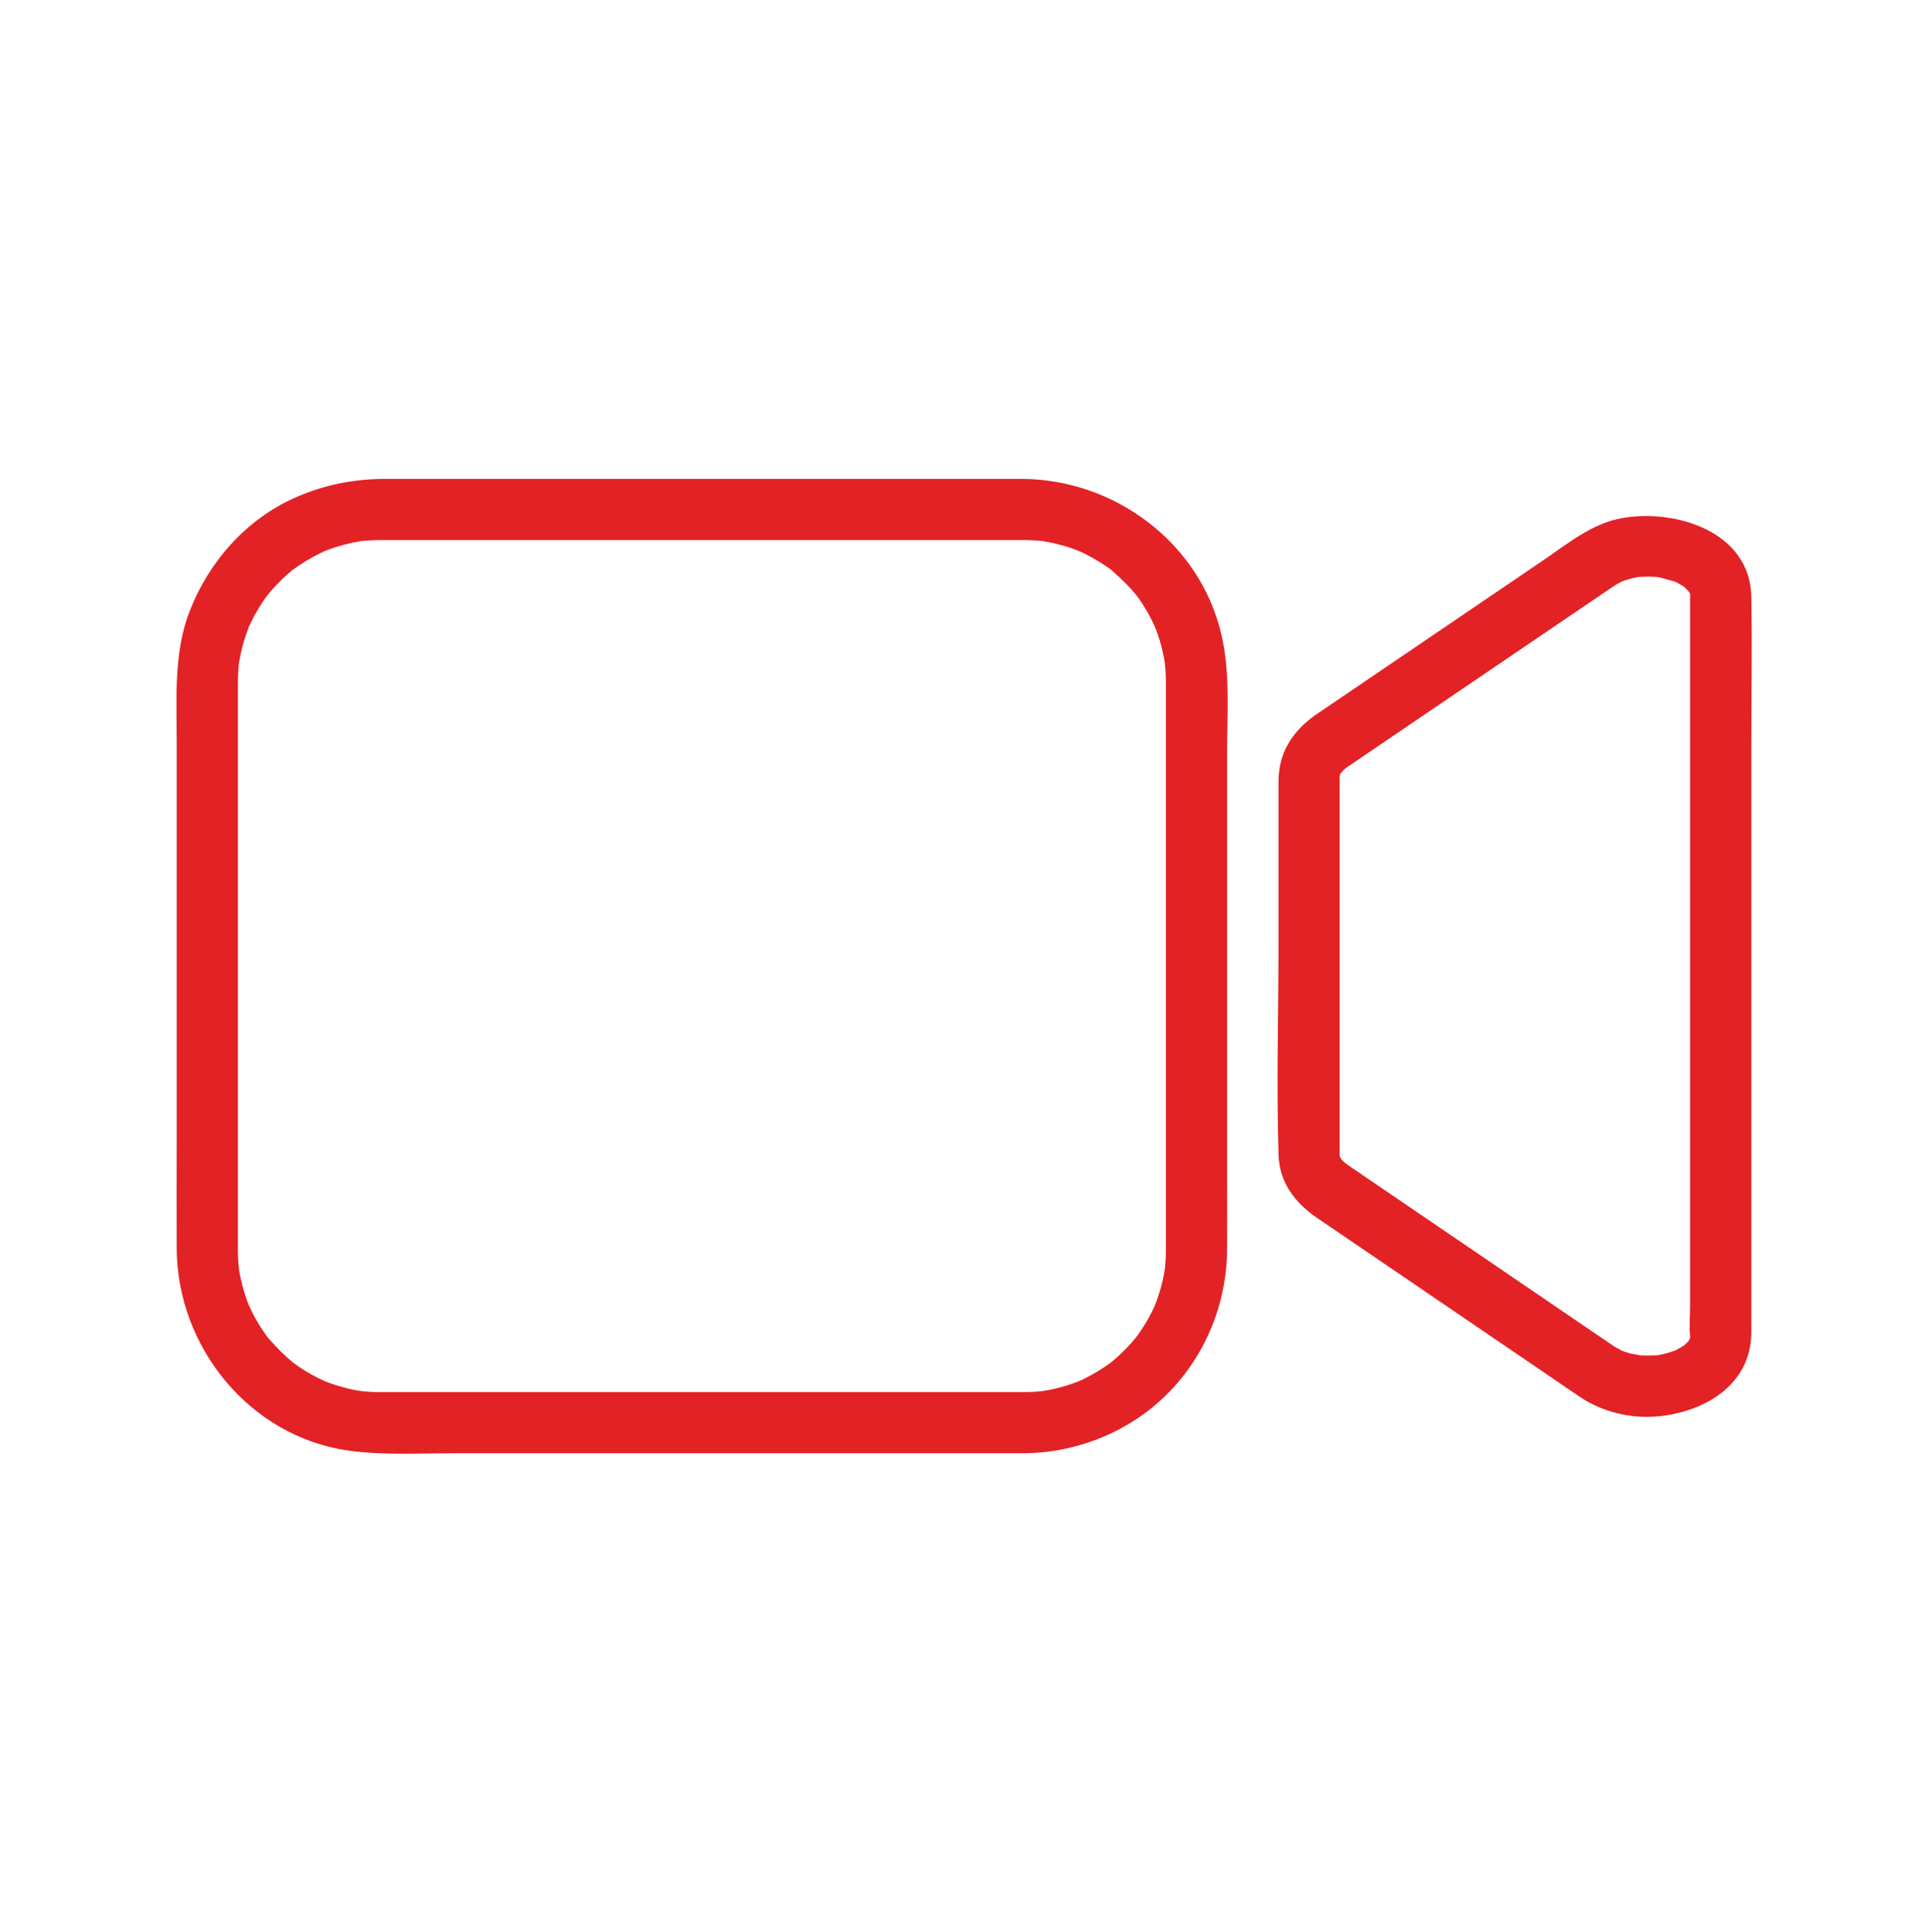 <?xml version="1.0" encoding="UTF-8"?><svg id="a" xmlns="http://www.w3.org/2000/svg" viewBox="0 0 946.08 948.06"><defs><style>.b{fill:#e32226;stroke-width:0px;}</style></defs><path class="b" d="m502.38,683.08H197.1c-3.76,0-7.51.03-11.27,0-3.01-.03-6-.24-8.99-.54,2.63.26-.44-.08-1.41-.26-1.55-.28-3.1-.6-4.63-.97-2.82-.67-5.6-1.49-8.34-2.44-1.25-.44-2.49-.91-3.72-1.4,2.75,1.11-1.63-.8-2.43-1.2-2.35-1.17-4.64-2.45-6.87-3.84-1.3-.8-2.57-1.65-3.82-2.52-.74-.52-3.77-2.91-1.66-1.18-4.41-3.63-8.26-7.61-12.04-11.86-1.87-2.1-.46-.52-.09-.03-.4-.52-.78-1.04-1.16-1.58-.76-1.07-1.5-2.14-2.22-3.23-1.67-2.56-3.21-5.21-4.59-7.94-.6-1.18-1.15-2.37-1.71-3.56-.73-1.56.12.33.21.55-.33-.82-.65-1.64-.96-2.47-1-2.71-1.86-5.48-2.57-8.28s-1.3-5.72-1.73-8.62c.39,2.64,0-.49-.08-1.47-.15-1.85-.24-3.7-.27-5.55-.01-.69,0-1.39-.01-2.08-.02-5.72,0-11.45,0-17.17,0-27.63,0-55.25,0-82.88,0-34.25,0-68.5,0-102.74,0-22.96,0-45.92,0-68.87,0-1.88,0-3.76,0-5.64,0-1.34.02-2.68.07-4.01s.15-2.77.27-4.15c.04-.43.34-3.31.11-1.42-.21,1.73.08-.51.12-.71.5-2.89,1.09-5.74,1.86-8.57s1.72-5.5,2.7-8.23-.71,1.25.55-1.29c.78-1.57,1.52-3.16,2.35-4.71,1.24-2.31,2.59-4.56,4.04-6.74.84-1.27,1.73-2.51,2.63-3.73,1.01-1.38-.2.28-.35.46.55-.67,1.1-1.34,1.67-2,1.84-2.14,3.78-4.19,5.82-6.14.94-.9,1.9-1.78,2.89-2.63.49-.43,1-.84,1.49-1.27,2.07-1.85-.82.54.55-.48,4.6-3.38,9.45-6.25,14.58-8.74.59-.29,1.2-.55,1.8-.82-.22.1-2.15.85-.53.24,1.45-.55,2.89-1.1,4.37-1.59,2.76-.92,5.56-1.69,8.39-2.32,1.54-.34,3.1-.62,4.65-.9,2.9-.51-1.51.07,1.44-.17,2.78-.22,5.54-.39,8.33-.4.98,0,1.97,0,2.95,0h21c27.77,0,55.54,0,83.3,0,34.57,0,69.14,0,103.7,0,27.35,0,54.69,0,82.04,0h20.3c1.55,0,3.1,0,4.64.03,1.39.03,2.78.1,4.16.2.63.05,4.25.4,2.79.23-1.73-.21.51.08.71.12.89.16,1.78.31,2.67.48,1.54.3,3.08.65,4.6,1.04,2.8.72,5.57,1.57,8.28,2.57.89.33,3.67,1.52,1.32.47,1.4.63,2.79,1.28,4.16,1.98,2.53,1.29,5,2.7,7.39,4.24,1.1.71,2.18,1.44,3.25,2.19.71.5,1.41,1.01,2.1,1.54-1.15-.88-.96-.8.03.09,4.25,3.78,8.24,7.64,11.86,12.04-1.61-1.95.26.36.8,1.12.88,1.24,1.73,2.51,2.54,3.8,1.52,2.4,2.92,4.88,4.18,7.42.25.5,1.99,4.3,1.44,3s.73,1.95.94,2.52c1.06,2.94,1.95,5.93,2.67,8.96.31,1.31.59,2.63.84,3.96.12.62.65,4.18.47,2.71s.23,2.74.28,3.48c.11,1.62.16,3.25.17,4.87,0,.5,0,.99,0,1.49,0,2.01,0,4.02,0,6.03,0,23.34,0,46.68,0,70.02v102.87c0,27.33,0,54.66,0,81.98,0,5.45.03,10.9,0,16.35,0,1.79-.04,3.57-.14,5.35-.08,1.38-.21,2.75-.33,4.13-.16,1.78.07-.34.11-.59-.1.67-.21,1.35-.32,2.02-.53,3.1-1.24,6.17-2.11,9.19-.8,2.77-1.75,5.5-2.82,8.17.96-2.38-.21.39-.62,1.25-.66,1.38-1.37,2.75-2.1,4.09-1.36,2.49-2.85,4.91-4.46,7.24-.74,1.08-1.5,2.14-2.29,3.18,1.78-2.33-1.2,1.35-1.78,2-1.73,1.95-3.54,3.82-5.44,5.61-1.11,1.04-2.26,2.03-3.4,3.03-.49.43-1,.83-1.51,1.25.18-.15,1.83-1.36.46-.35-4.4,3.24-9.06,6.1-13.99,8.46-.79.38-1.59.74-2.4,1.1.22-.1,2.15-.86.53-.24-1.24.48-2.48.95-3.74,1.38-2.74.94-5.54,1.74-8.36,2.39-1.32.3-2.64.57-3.97.81-.97.17-4.04.53-1.41.26-3.23.34-6.45.52-9.69.55-7.84.06-15.36,6.85-15,15s6.59,15.07,15,15c26.73-.22,52.8-10.9,71.48-30.16,18.07-18.63,28.14-43.73,28.31-69.66.1-15.77,0-31.54,0-47.3,0-33.47,0-66.95,0-100.42,0-31.85,0-63.69,0-95.54,0-19.1,1.62-39.54-2.69-58.28-10.41-45.31-52.41-76.65-98.29-76.74-17.58-.03-35.16,0-52.73,0-33.17,0-66.33,0-99.5,0h-159.67c-15.54,0-30.32,2.91-44.53,9.24-23.92,10.64-42.08,31.26-51.55,55.4-8.01,20.41-6.45,42.58-6.45,64.06,0,30.8,0,61.6,0,92.41,0,34.11,0,68.22,0,102.33,0,18.1-.09,36.2,0,54.3.24,48.16,35.65,92.07,84.07,99.02,16.74,2.4,34.1,1.34,50.97,1.34,30.62,0,61.24,0,91.87,0,35.02,0,70.04,0,105.06,0,24.37,0,48.73,0,73.1,0h10.57c7.85,0,15.36-6.9,15-15s-6.59-15-15-15Z"/><path class="b" d="m660.33,376.91c27.68-18.8,55.36-37.59,83.04-56.39,14.36-9.75,28.72-19.51,43.09-29.26,1.39-.94,2.77-1.89,4.17-2.83.22-.15.44-.3.66-.45,1.03-.68,2.07-1.33,3.16-1.92.72-.39,1.46-.74,2.19-1.1-2.32,1.15-.26.13.98-.28,1.56-.51,3.15-.93,4.75-1.27.81-.17,1.62-.29,2.42-.44-3.16.59-1.08.13-.32.1,1.64-.05,3.27-.18,4.91-.16,1.02.02,2.03.09,3.05.14,1.74.08,2.25.3.22-.06,3.32.58,6.38,1.67,9.61,2.52,2.11.56-3.03-1.68.01.04.63.36,1.3.66,1.93,1.02s1.2.77,1.83,1.11c2.54,1.36-1.86-2.04.27.12.92.93,1.86,1.87,2.79,2.8-.48-.47-1.49-2.78-.64-.73.17.41.65,1.22.94,1.63,1.72,2.36-.78-1.07-.42-1.01.28.04.46,1.97.59,2.26.6,1.43.02-3.27-.22-.65-.04.46,0,.95,0,1.41.01,2.97,0,5.94,0,8.91,0,12.72,0,25.44,0,38.15,0,41.83,0,83.65,0,125.48s0,86.71,0,130.07v43.48c0,5.39-.49,11.04,0,16.41.14,1.54.84,1.08.3-1.12.07.28-.33,1.71-.4,1.83-1.17,2.07.54-.45.56-.96-.02.42-.64,1.24-.86,1.66-.29.57-.7,1.05-1.02,1.59,1.81-3.04,1.09-1.24.18-.44-.45.39-1.13.88-1.43,1.38-.79,1.29,2.42-1.51.22-.13-1.37.86-2.72,1.68-4.14,2.46-.45.25-2.64,1.23-.73.4,2.24-.97-1.23.41-1.39.46-1.48.49-2.98.91-4.49,1.26-.77.18-1.55.31-2.33.48-3.81.8,3.13-.11-.8.1-3.3.17-6.5.19-9.8-.09,3.79.32-1.83-.43-2.68-.65-.8-.2-1.58-.42-2.37-.67-.43-.13-4.05-1.55-2.23-.74,1.48.66-2.56-1.41-3.12-1.75s-1.08-.68-1.61-1.04c-.3-.2-.6-.41-.9-.62-11.68-7.89-23.31-15.87-34.96-23.81-31.11-21.19-62.23-42.38-93.34-63.56-1.51-1.03-1.75-1.27-2.52-1.92-.2-.17-1.99-2.12-.66-.44-.58-.73-1.09-1.67-1.51-2.48,1.21,2.33-.12.16.03-.32-.58,1.85.02,1.18.03-.07,0-.21,0-.42,0-.63.02-4.01,0-8.03,0-12.04v-169.24c0-1.18,0-2.36,0-3.54,0-.57,0-1.15.06-1.71-.39,3.3.04.14.3-.03-1.04.66-.58.85.29-.26.47-.59,1.62-1.94,2.32-2.44,6.57-4.72,9.74-13.06,5.38-20.52-3.8-6.49-13.91-10.13-20.52-5.38-11.14,8-17.83,18.45-17.83,32.35v16.47c0,20.54,0,41.09,0,61.63,0,34.95-1.05,70.07,0,105.01.41,13.52,7.82,23.42,18.61,30.88,4.23,2.93,8.5,5.79,12.76,8.69,17.58,11.97,35.16,23.94,52.74,35.91s34.75,23.66,52.13,35.5c3.99,2.72,7.96,5.48,11.98,8.16,10.81,7.19,24.52,10.47,37.44,9.37,23.33-1.99,46.34-15.55,46.34-41.28v-28.66c0-40.37,0-80.75,0-121.12,0-46.02,0-92.03,0-138.05,0-24.38.45-48.8,0-73.18-.59-31.9-37.31-43.27-63.75-38.44-14.73,2.69-26.91,12.89-38.99,21.09-34.59,23.49-69.17,46.98-103.76,70.46-2.55,1.73-5.11,3.47-7.66,5.2-6.69,4.55-9.67,13.2-5.38,20.52,3.88,6.64,13.79,9.95,20.52,5.38Z"/></svg>